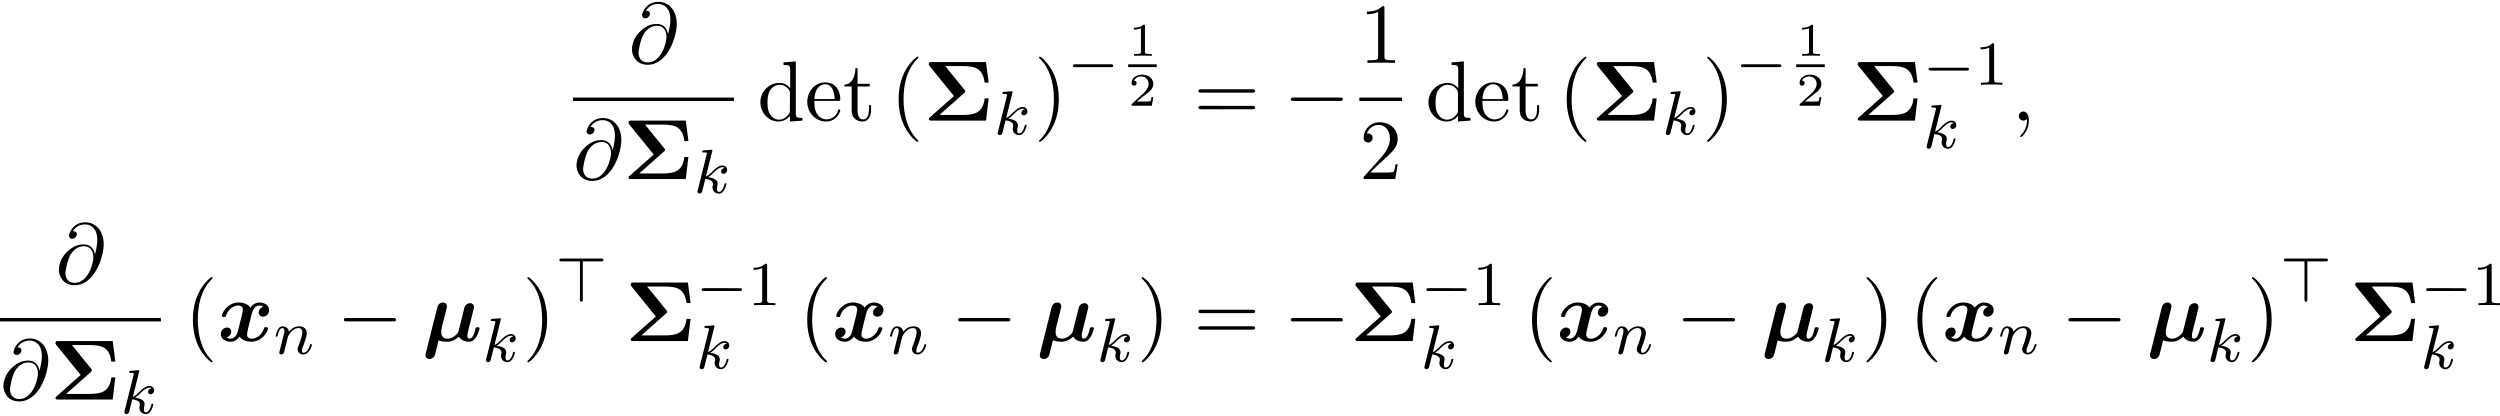 <svg xmlns="http://www.w3.org/2000/svg" xmlns:xlink="http://www.w3.org/1999/xlink" width="535" height="89" viewBox="1873.215 1482.747 319.801 53.2"><defs><path id="g0-22" d="M3-3.622c.065-.283.185-.753.185-.829 0-.229-.174-.48-.512-.48-.568 0-.71.546-.742.676L.48 1.538c-.044.175-.044.24-.044.284 0 .349.284.48.513.48.207 0 .502-.12.655-.426.065-.13.425-1.625.501-1.963.448.174.939.174 1.08.174.371 0 .873-.065 1.528-.654.262.502.872.654 1.276.654s.72-.229.95-.622c.272-.436.414-1.025.414-1.08 0-.152-.164-.152-.262-.152-.12 0-.164 0-.218.054-.022.022-.022.044-.088.317-.218.872-.469 1.09-.741 1.09-.12 0-.251-.043-.251-.403 0-.186.043-.36.152-.796l.284-1.113c.055-.24.164-.687.24-.982.066-.25.175-.687.175-.764 0-.229-.175-.48-.513-.48-.218 0-.6.131-.72.579l-.753 3.021c-.043.197-.229.382-.425.546-.35.294-.677.393-.971.393-.742 0-.807-.535-.807-.862 0-.295.065-.557.109-.753z"/><path id="g0-120" d="M5.847-4.375a.815.815 0 0 0-.589.753c0 .24.186.502.546.502.381 0 .785-.316.785-.85 0-.58-.578-.96-1.244-.96-.621 0-1.025.468-1.167.665-.273-.459-.883-.666-1.505-.666C1.298-4.93.556-3.589.556-3.229c0 .153.164.153.262.153.131 0 .207 0 .251-.142.316-.993 1.102-1.32 1.55-1.32.414 0 .61.196.61.545 0 .208-.153.808-.25 1.2l-.372 1.495c-.163.665-.556.993-.927.993-.055 0-.305 0-.524-.164.393-.11.59-.48.59-.753 0-.24-.186-.502-.546-.502-.382 0-.785.317-.785.851 0 .578.578.96 1.243.96.622 0 1.026-.469 1.167-.665.273.458.884.665 1.506.665 1.374 0 2.116-1.342 2.116-1.702 0-.152-.163-.152-.262-.152-.13 0-.207 0-.25.142-.317.992-1.102 1.32-1.55 1.32-.414 0-.61-.197-.61-.546 0-.229.141-.807.24-1.21.076-.284.327-1.31.381-1.484.164-.655.546-.993.928-.993.054 0 .305 0 .523.163"/><path id="g7-49" d="M2.503-5.077c0-.215-.016-.223-.232-.223-.326.319-.749.51-1.506.51v.263c.215 0 .646 0 1.108-.215v4.088c0 .295-.024.391-.781.391H.813V0c.327-.024 1.012-.024 1.37-.024s1.053 0 1.38.024v-.263h-.28c-.756 0-.78-.096-.78-.39z"/><path id="g3-0" d="M7.19-2.51c.185 0 .38 0 .38-.217s-.195-.218-.38-.218H1.286c-.185 0-.382 0-.382.218s.197.218.382.218z"/><path id="g6-49" d="M2.146-3.796c0-.18-.024-.18-.203-.18-.395.383-1.005.383-1.22.383v.234c.156 0 .55 0 .909-.168v3.019c0 .197 0 .275-.616.275H.76V0c.329-.024.795-.024 1.13-.024s.8 0 1.13.024v-.233h-.257c-.616 0-.616-.078-.616-.275z"/><path id="g6-50" d="M3.216-1.118h-.221c-.012.084-.072.478-.162.544-.041.036-.526.036-.61.036H1.107l.765-.622c.203-.161.735-.544.92-.723.18-.18.425-.484.425-.909 0-.747-.676-1.183-1.477-1.183-.77 0-1.309.508-1.309 1.07 0 .305.257.34.323.34.15 0 .323-.107.323-.322 0-.132-.078-.323-.34-.323.137-.305.501-.532.914-.532.627 0 .962.466.962.95 0 .425-.28.861-.7 1.244L.497-.251C.436-.191.43-.185.43 0h2.6z"/><path id="g5-59" d="M2.215-.01c0-.72-.273-1.146-.699-1.146a.56.56 0 0 0-.578.578c0 .294.218.578.578.578a.57.57 0 0 0 .382-.142c.033-.022.044-.033.055-.033s.022.011.022.164c0 .807-.382 1.462-.742 1.822-.12.12-.12.142-.12.174 0 .077.054.12.109.12.12 0 .993-.84.993-2.116"/><path id="g5-64" d="M5.05-3.698c-.108-.677-.555-1.287-1.406-1.287-.666 0-1.375.174-2.226 1.025-.905.905-.982 1.92-.982 2.258C.436-1.025.916.24 2.444.24c2.596 0 3.73-3.665 3.73-5.225 0-1.735-1.014-2.826-2.356-2.826-1.582 0-2.083 1.418-2.083 1.724 0 .152.087.382.414.382.36 0 .59-.328.59-.579 0-.381-.339-.381-.514-.381.48-.808 1.255-.873 1.571-.873.797 0 1.56.567 1.56 1.974 0 .426-.065.982-.294 1.866zM2.477-.065c-1.2 0-1.2-1.124-1.2-1.233 0-.295.273-1.822.72-2.477.437-.621.971-.97 1.648-.97 1.189 0 1.21 1.221 1.21 1.44 0 .785-.698 3.24-2.378 3.24"/><path id="g1-6" d="M5.236-3.535c.066-.054.131-.109.131-.207 0-.065-.043-.12-.076-.163L2.804-6.971h2.225c1.615 0 2.575.295 2.815 2.116h.512l-.338-2.629h-6.97c-.219 0-.35 0-.35.262 0 .11 0 .131.11.251l3.108 3.83L.83-.405C.764-.349.7-.294.7-.196.698 0 .883 0 1.046 0h6.971l.338-2.836h-.512C7.614-.95 6.524-.72 4.996-.72H2.062z"/><path id="g4-107" d="M2.327-5.292a1 1 0 0 0 .032-.128c0-.04-.032-.111-.127-.111-.032 0-.28.024-.463.04l-.446.031c-.175.016-.255.024-.255.168 0 .111.112.111.207.111.383 0 .383.048.383.12 0 .024 0 .04-.04.183L.486-.343c-.032.12-.032.168-.032.176 0 .135.112.247.263.247.271 0 .335-.255.367-.367.08-.335.287-1.18.375-1.514.438.048.972.199.972.653 0 .04 0 .08-.016.16-.024.103-.04.215-.04.255 0 .47.35.813.813.813.335 0 .542-.247.646-.399.19-.295.318-.773.318-.82 0-.08-.063-.104-.12-.104-.095 0-.11.047-.143.19-.103.376-.31.91-.685.91-.207 0-.255-.176-.255-.391 0-.104.008-.2.048-.383.008-.031.04-.159.04-.247 0-.653-.821-.797-1.228-.852.295-.176.566-.447.662-.55.438-.43.797-.726 1.18-.726.103 0 .199.024.262.104-.43.056-.43.43-.43.438 0 .176.135.295.31.295.216 0 .455-.175.455-.502 0-.27-.191-.558-.59-.558-.462 0-.876.35-1.33.805-.463.454-.662.542-.79.598z"/><path id="g4-110" d="M1.594-1.307c.024-.12.104-.423.128-.542.111-.43.111-.438.294-.701.263-.391.638-.742 1.172-.742.287 0 .454.168.454.542 0 .439-.334 1.347-.486 1.738-.103.263-.103.31-.103.414 0 .455.374.678.717.678.78 0 1.108-1.116 1.108-1.22 0-.08-.064-.103-.12-.103-.095 0-.111.055-.135.135-.192.654-.526.965-.83.965-.127 0-.19-.08-.19-.263s.063-.36.143-.558c.12-.303.47-1.22.47-1.666 0-.598-.414-.885-.988-.885-.646 0-1.06.39-1.291.694-.056-.439-.407-.694-.813-.694-.287 0-.486.183-.614.43a3.2 3.2 0 0 0-.27.79c0 .071.055.103.119.103.103 0 .111-.032.167-.239.096-.39.24-.86.574-.86.207 0 .255.199.255.374 0 .143-.04.295-.104.558-.016.064-.135.534-.167.645L.789-.518c-.032.12-.08.319-.08.35C.71.017.861.08.964.08a.39.39 0 0 0 .32-.192c.023-.047.087-.318.127-.486z"/><path id="g8-40" d="M3.61 2.618c0-.033 0-.054-.185-.24-1.363-1.374-1.712-3.436-1.712-5.105 0-1.898.414-3.797 1.756-5.16.142-.131.142-.153.142-.186 0-.076-.044-.109-.11-.109-.108 0-1.09.742-1.734 2.127-.556 1.2-.687 2.411-.687 3.328 0 .85.12 2.17.72 3.403.655 1.342 1.593 2.051 1.702 2.051.065 0 .109-.032.109-.109"/><path id="g8-41" d="M3.153-2.727c0-.851-.12-2.171-.72-3.404C1.778-7.473.84-8.18.73-8.18c-.066 0-.11.043-.11.108 0 .033 0 .055.208.251C1.9-6.742 2.52-5.007 2.52-2.727c0 1.865-.404 3.785-1.756 5.16-.142.13-.142.152-.142.185 0 .066.043.11.109.11.109 0 1.09-.743 1.734-2.128.557-1.2.688-2.41.688-3.327"/><path id="g8-49" d="M3.207-6.982c0-.262 0-.283-.25-.283-.677.698-1.637.698-1.986.698v.338c.218 0 .862 0 1.429-.284v5.651c0 .393-.033.524-1.015.524h-.349V0c.382-.033 1.331-.033 1.768-.033s1.385 0 1.767.033v-.338h-.35c-.981 0-1.014-.12-1.014-.524z"/><path id="g8-50" d="m1.385-.84 1.157-1.124c1.702-1.505 2.356-2.094 2.356-3.185 0-1.244-.982-2.116-2.313-2.116a2.016 2.016 0 0 0-2.04 1.974c0 .611.546.611.579.611.185 0 .567-.13.567-.578a.55.55 0 0 0-.578-.567c-.088 0-.11 0-.142.01.25-.709.84-1.112 1.473-1.112.992 0 1.461.883 1.461 1.778 0 .873-.545 1.734-1.145 2.41L.665-.403c-.12.12-.12.142-.12.404h4.048l.305-1.898h-.273c-.054.327-.13.807-.24.97C4.31-.84 3.59-.84 3.35-.84z"/><path id="g8-61" d="M7.495-3.567c.163 0 .37 0 .37-.218s-.207-.219-.36-.219H.971c-.153 0-.36 0-.36.219s.207.218.37.218zm.01 2.116c.153 0 .36 0 .36-.218s-.207-.218-.37-.218H.982c-.164 0-.371 0-.371.218s.207.218.36.218z"/><path id="g8-100" d="M4.145-.6v.72L5.75 0v-.338c-.764 0-.85-.077-.85-.611v-6.622l-1.572.12v.338c.764 0 .851.077.851.611v2.357c-.316-.393-.785-.677-1.374-.677C1.516-4.822.37-3.752.37-2.345.37-.96 1.44.12 2.684.12c.698 0 1.189-.37 1.461-.72m0-2.924v2.237c0 .196 0 .218-.12.403-.327.524-.818.764-1.287.764-.49 0-.883-.284-1.145-.698-.284-.447-.317-1.07-.317-1.517 0-.403.022-1.058.339-1.549.229-.338.643-.698 1.232-.698.382 0 .84.164 1.178.655.12.185.12.207.12.403"/><path id="g8-101" d="M1.222-2.75c.065-1.625.982-1.897 1.353-1.897 1.123 0 1.232 1.472 1.232 1.898zm-.011.23h3.044c.24 0 .272 0 .272-.23 0-1.08-.589-2.137-1.952-2.137-1.266 0-2.27 1.123-2.27 2.487 0 1.462 1.146 2.52 2.4 2.52 1.331 0 1.822-1.21 1.822-1.418 0-.11-.087-.131-.142-.131-.098 0-.12.065-.141.153C3.862-.153 2.88-.153 2.77-.153c-.546 0-.982-.327-1.233-.73-.327-.524-.327-1.244-.327-1.637"/><path id="g8-116" d="M1.887-4.364h1.56v-.338h-1.56v-2.007h-.272c-.011.894-.339 2.062-1.408 2.105v.24h.928v3.011C1.135-.01 2.149.12 2.542.12c.774 0 1.08-.775 1.08-1.473v-.622h-.273v.6c0 .808-.327 1.222-.73 1.222-.732 0-.732-.992-.732-1.178z"/><path id="g2-0" d="M5.571-1.81c.128 0 .303 0 .303-.183s-.175-.183-.303-.183H1.004c-.127 0-.303 0-.303.183s.176.184.303.184z"/><path id="g2-62" d="M3.475-5.165H5.81c.128 0 .303 0 .303-.183s-.175-.183-.303-.183H.781c-.135 0-.31 0-.31.183s.175.183.31.183h2.327V-.31c0 .136 0 .311.184.311s.183-.175.183-.303z"/></defs><g id="page1"><use xlink:href="#g5-64" x="1953.614" y="1490.792"/><path d="M1946.524 1495.226h20.578v.436h-20.578z"/><use xlink:href="#g5-64" x="1946.524" y="1505.655"/><use xlink:href="#g1-6" x="1952.921" y="1505.655"/><use xlink:href="#g4-107" x="1961.982" y="1507.432"/><use xlink:href="#g8-100" x="1970.115" y="1498.172"/><use xlink:href="#g8-101" x="1976.176" y="1498.172"/><use xlink:href="#g8-116" x="1981.025" y="1498.172"/><use xlink:href="#g8-40" x="1987.085" y="1498.172"/><use xlink:href="#g1-6" x="1991.328" y="1498.172"/><use xlink:href="#g4-107" x="2000.388" y="1499.949"/><use xlink:href="#g8-41" x="2005.508" y="1498.172"/><use xlink:href="#g2-0" x="2009.75" y="1493.145"/><use xlink:href="#g6-49" x="2017.532" y="1489.886"/><path d="M2017.532 1490.973h3.653v.359h-3.653z"/><use xlink:href="#g6-50" x="2017.532" y="1496.27"/><use xlink:href="#g8-61" x="2025.909" y="1498.172"/><use xlink:href="#g3-0" x="2037.424" y="1498.172"/><use xlink:href="#g8-49" x="2047.105" y="1490.792"/><path d="M2047.105 1495.226h5.455v.436h-5.455z"/><use xlink:href="#g8-50" x="2047.105" y="1505.655"/><use xlink:href="#g8-100" x="2055.573" y="1498.172"/><use xlink:href="#g8-101" x="2061.633" y="1498.172"/><use xlink:href="#g8-116" x="2066.482" y="1498.172"/><use xlink:href="#g8-40" x="2072.543" y="1498.172"/><use xlink:href="#g1-6" x="2076.785" y="1498.172"/><use xlink:href="#g4-107" x="2085.846" y="1499.949"/><use xlink:href="#g8-41" x="2090.965" y="1498.172"/><use xlink:href="#g2-0" x="2095.208" y="1493.145"/><use xlink:href="#g6-49" x="2102.99" y="1489.886"/><path d="M2102.99 1490.973h3.653v.359h-3.653z"/><use xlink:href="#g6-50" x="2102.99" y="1496.27"/><use xlink:href="#g1-6" x="2110.154" y="1498.172"/><use xlink:href="#g2-0" x="2119.215" y="1493.584"/><use xlink:href="#g7-49" x="2125.801" y="1493.584"/><use xlink:href="#g4-107" x="2119.215" y="1501.694"/><use xlink:href="#g5-59" x="2130.534" y="1498.172"/><use xlink:href="#g5-64" x="1880.305" y="1518.993"/><path d="M1873.215 1523.427h20.578v.436h-20.578z"/><use xlink:href="#g5-64" x="1873.215" y="1533.856"/><use xlink:href="#g1-6" x="1879.613" y="1533.856"/><use xlink:href="#g4-107" x="1888.674" y="1535.633"/><use xlink:href="#g8-40" x="1896.807" y="1526.373"/><use xlink:href="#g0-120" x="1901.049" y="1526.373"/><use xlink:href="#g4-110" x="1908.239" y="1528.009"/><use xlink:href="#g3-0" x="1916.299" y="1526.373"/><use xlink:href="#g0-22" x="1927.208" y="1526.373"/><use xlink:href="#g4-107" x="1934.931" y="1528.992"/><use xlink:href="#g8-41" x="1940.05" y="1526.373"/><use xlink:href="#g2-62" x="1944.293" y="1521.346"/><use xlink:href="#g1-6" x="1953.196" y="1526.373"/><use xlink:href="#g2-0" x="1962.256" y="1521.785"/><use xlink:href="#g7-49" x="1968.843" y="1521.785"/><use xlink:href="#g4-107" x="1962.256" y="1529.896"/><use xlink:href="#g8-40" x="1975.393" y="1526.373"/><use xlink:href="#g0-120" x="1979.636" y="1526.373"/><use xlink:href="#g4-110" x="1986.825" y="1528.009"/><use xlink:href="#g3-0" x="1994.885" y="1526.373"/><use xlink:href="#g0-22" x="2005.794" y="1526.373"/><use xlink:href="#g4-107" x="2013.517" y="1528.992"/><use xlink:href="#g8-41" x="2018.636" y="1526.373"/><use xlink:href="#g8-61" x="2025.909" y="1526.373"/><use xlink:href="#g3-0" x="2037.424" y="1526.373"/><use xlink:href="#g1-6" x="2045.909" y="1526.373"/><use xlink:href="#g2-0" x="2054.97" y="1521.785"/><use xlink:href="#g7-49" x="2061.556" y="1521.785"/><use xlink:href="#g4-107" x="2054.97" y="1529.896"/><use xlink:href="#g8-40" x="2068.107" y="1526.373"/><use xlink:href="#g0-120" x="2072.349" y="1526.373"/><use xlink:href="#g4-110" x="2079.538" y="1528.009"/><use xlink:href="#g3-0" x="2087.599" y="1526.373"/><use xlink:href="#g0-22" x="2098.508" y="1526.373"/><use xlink:href="#g4-107" x="2106.23" y="1528.992"/><use xlink:href="#g8-41" x="2111.35" y="1526.373"/><use xlink:href="#g8-40" x="2117.411" y="1526.373"/><use xlink:href="#g0-120" x="2121.653" y="1526.373"/><use xlink:href="#g4-110" x="2128.842" y="1528.009"/><use xlink:href="#g3-0" x="2136.903" y="1526.373"/><use xlink:href="#g0-22" x="2147.812" y="1526.373"/><use xlink:href="#g4-107" x="2155.534" y="1528.992"/><use xlink:href="#g8-41" x="2160.654" y="1526.373"/><use xlink:href="#g2-62" x="2164.896" y="1521.346"/><use xlink:href="#g1-6" x="2173.799" y="1526.373"/><use xlink:href="#g2-0" x="2182.86" y="1521.785"/><use xlink:href="#g7-49" x="2189.446" y="1521.785"/><use xlink:href="#g4-107" x="2182.86" y="1529.896"/></g><script type="text/ecmascript">if(window.parent.postMessage)window.parent.postMessage(&quot;29.85561|401.25|66.75|&quot;+window.location,&quot;*&quot;);</script></svg>